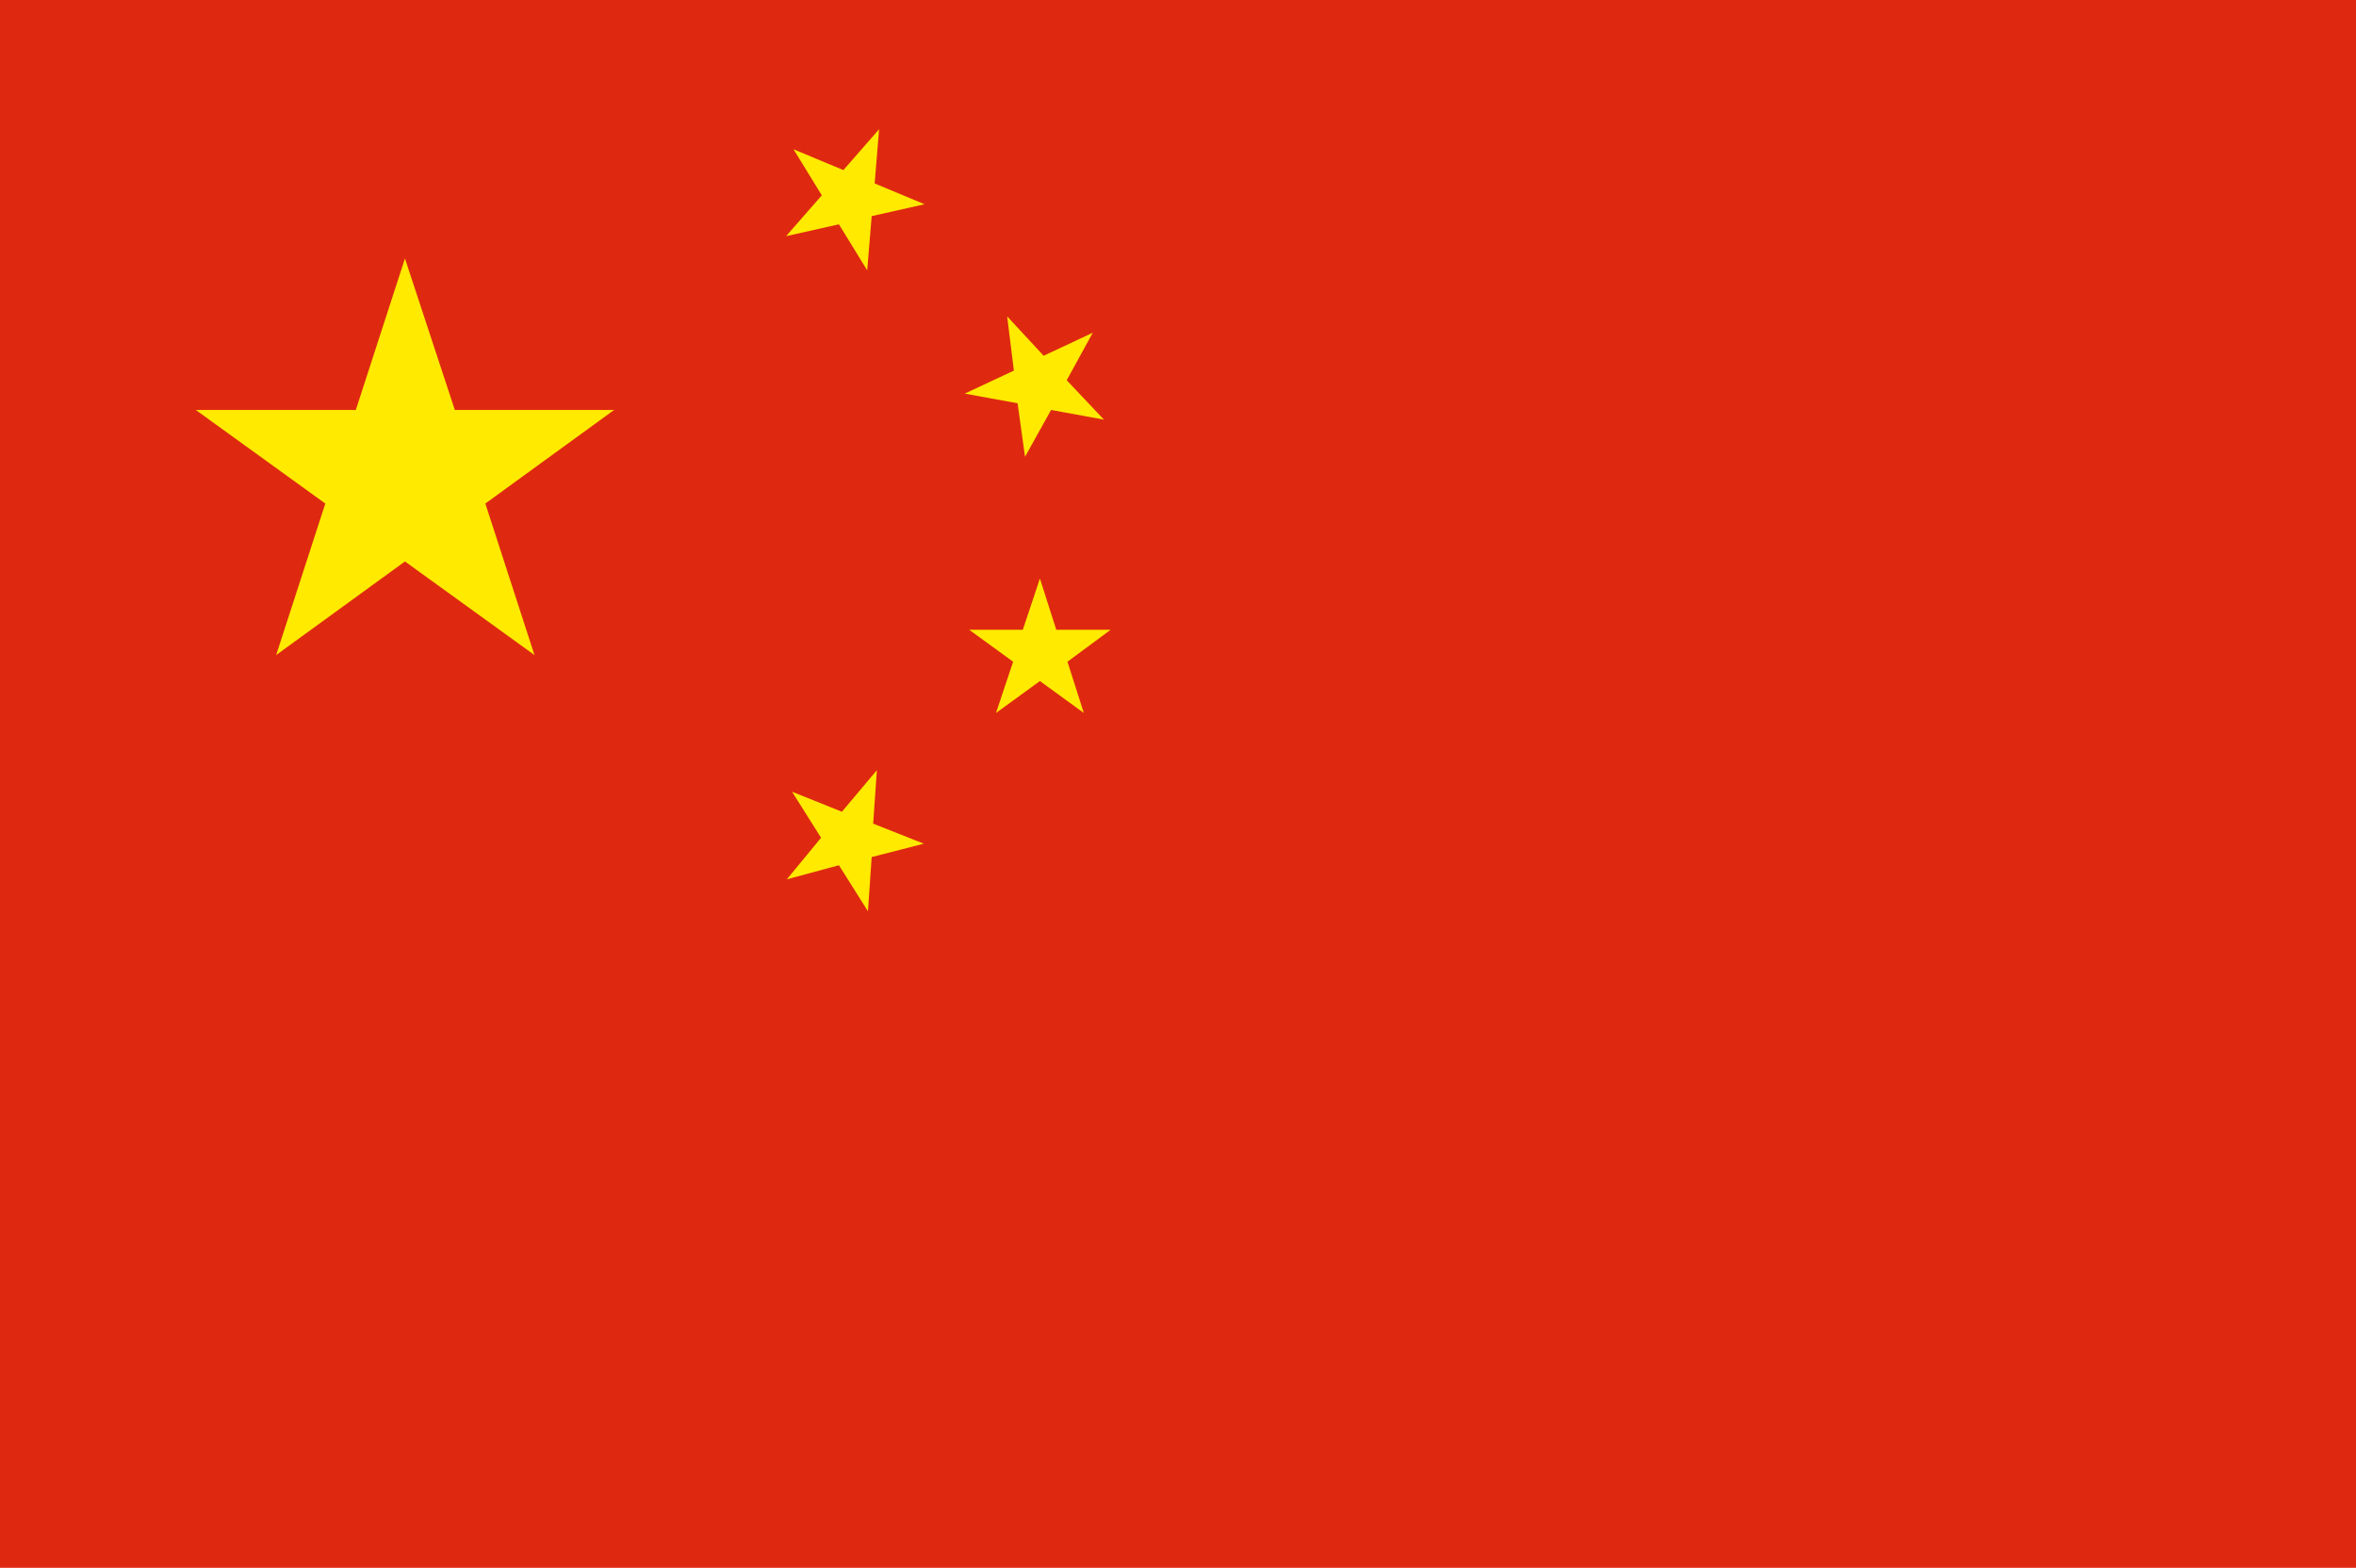 <svg width="290" height="193" viewBox="0 0 290 193" fill="none" xmlns="http://www.w3.org/2000/svg">
<g clip-path="url(#clip0_752_9199)">
<path d="M290 0H0V193H290V0Z" fill="#DE2910"/>
<path d="M49.845 31.816L55.984 50.467H75.592L59.741 61.987L65.788 80.638L49.845 69.118L33.993 80.638L40.041 61.987L24.098 50.467H43.797L49.845 31.816Z" fill="#FFEA00"/>
<path d="M108.211 15.908L107.661 22.582L113.8 25.142L107.295 26.605L106.745 33.279L103.263 27.611L96.758 29.073L101.156 24.045L97.674 18.377L103.813 20.937L108.211 15.908Z" fill="#FFEA00"/>
<path d="M123.972 38.947L128.462 43.793L134.509 40.959L131.302 46.81L135.883 51.656L129.378 50.467L126.171 56.227L125.255 49.644L118.749 48.456L124.796 45.622L123.972 38.947Z" fill="#FFEA00"/>
<path d="M128.003 71.221L130.019 77.529H136.708L131.394 81.46L133.409 87.769L128.003 83.838L122.597 87.769L124.705 81.46L119.299 77.529H125.896L128.003 71.221Z" fill="#FFEA00"/>
<path d="M107.936 94.809L107.478 101.391L113.709 103.86L107.295 105.505L106.837 112.18L103.264 106.511L96.85 108.248L101.064 103.128L97.491 97.46L103.63 99.928L107.936 94.809Z" fill="#FFEA00"/>
</g>
<defs>
<clipPath id="clip0_752_9199">
<rect width="290" height="193" fill="white"/>
</clipPath>
</defs>
</svg>
